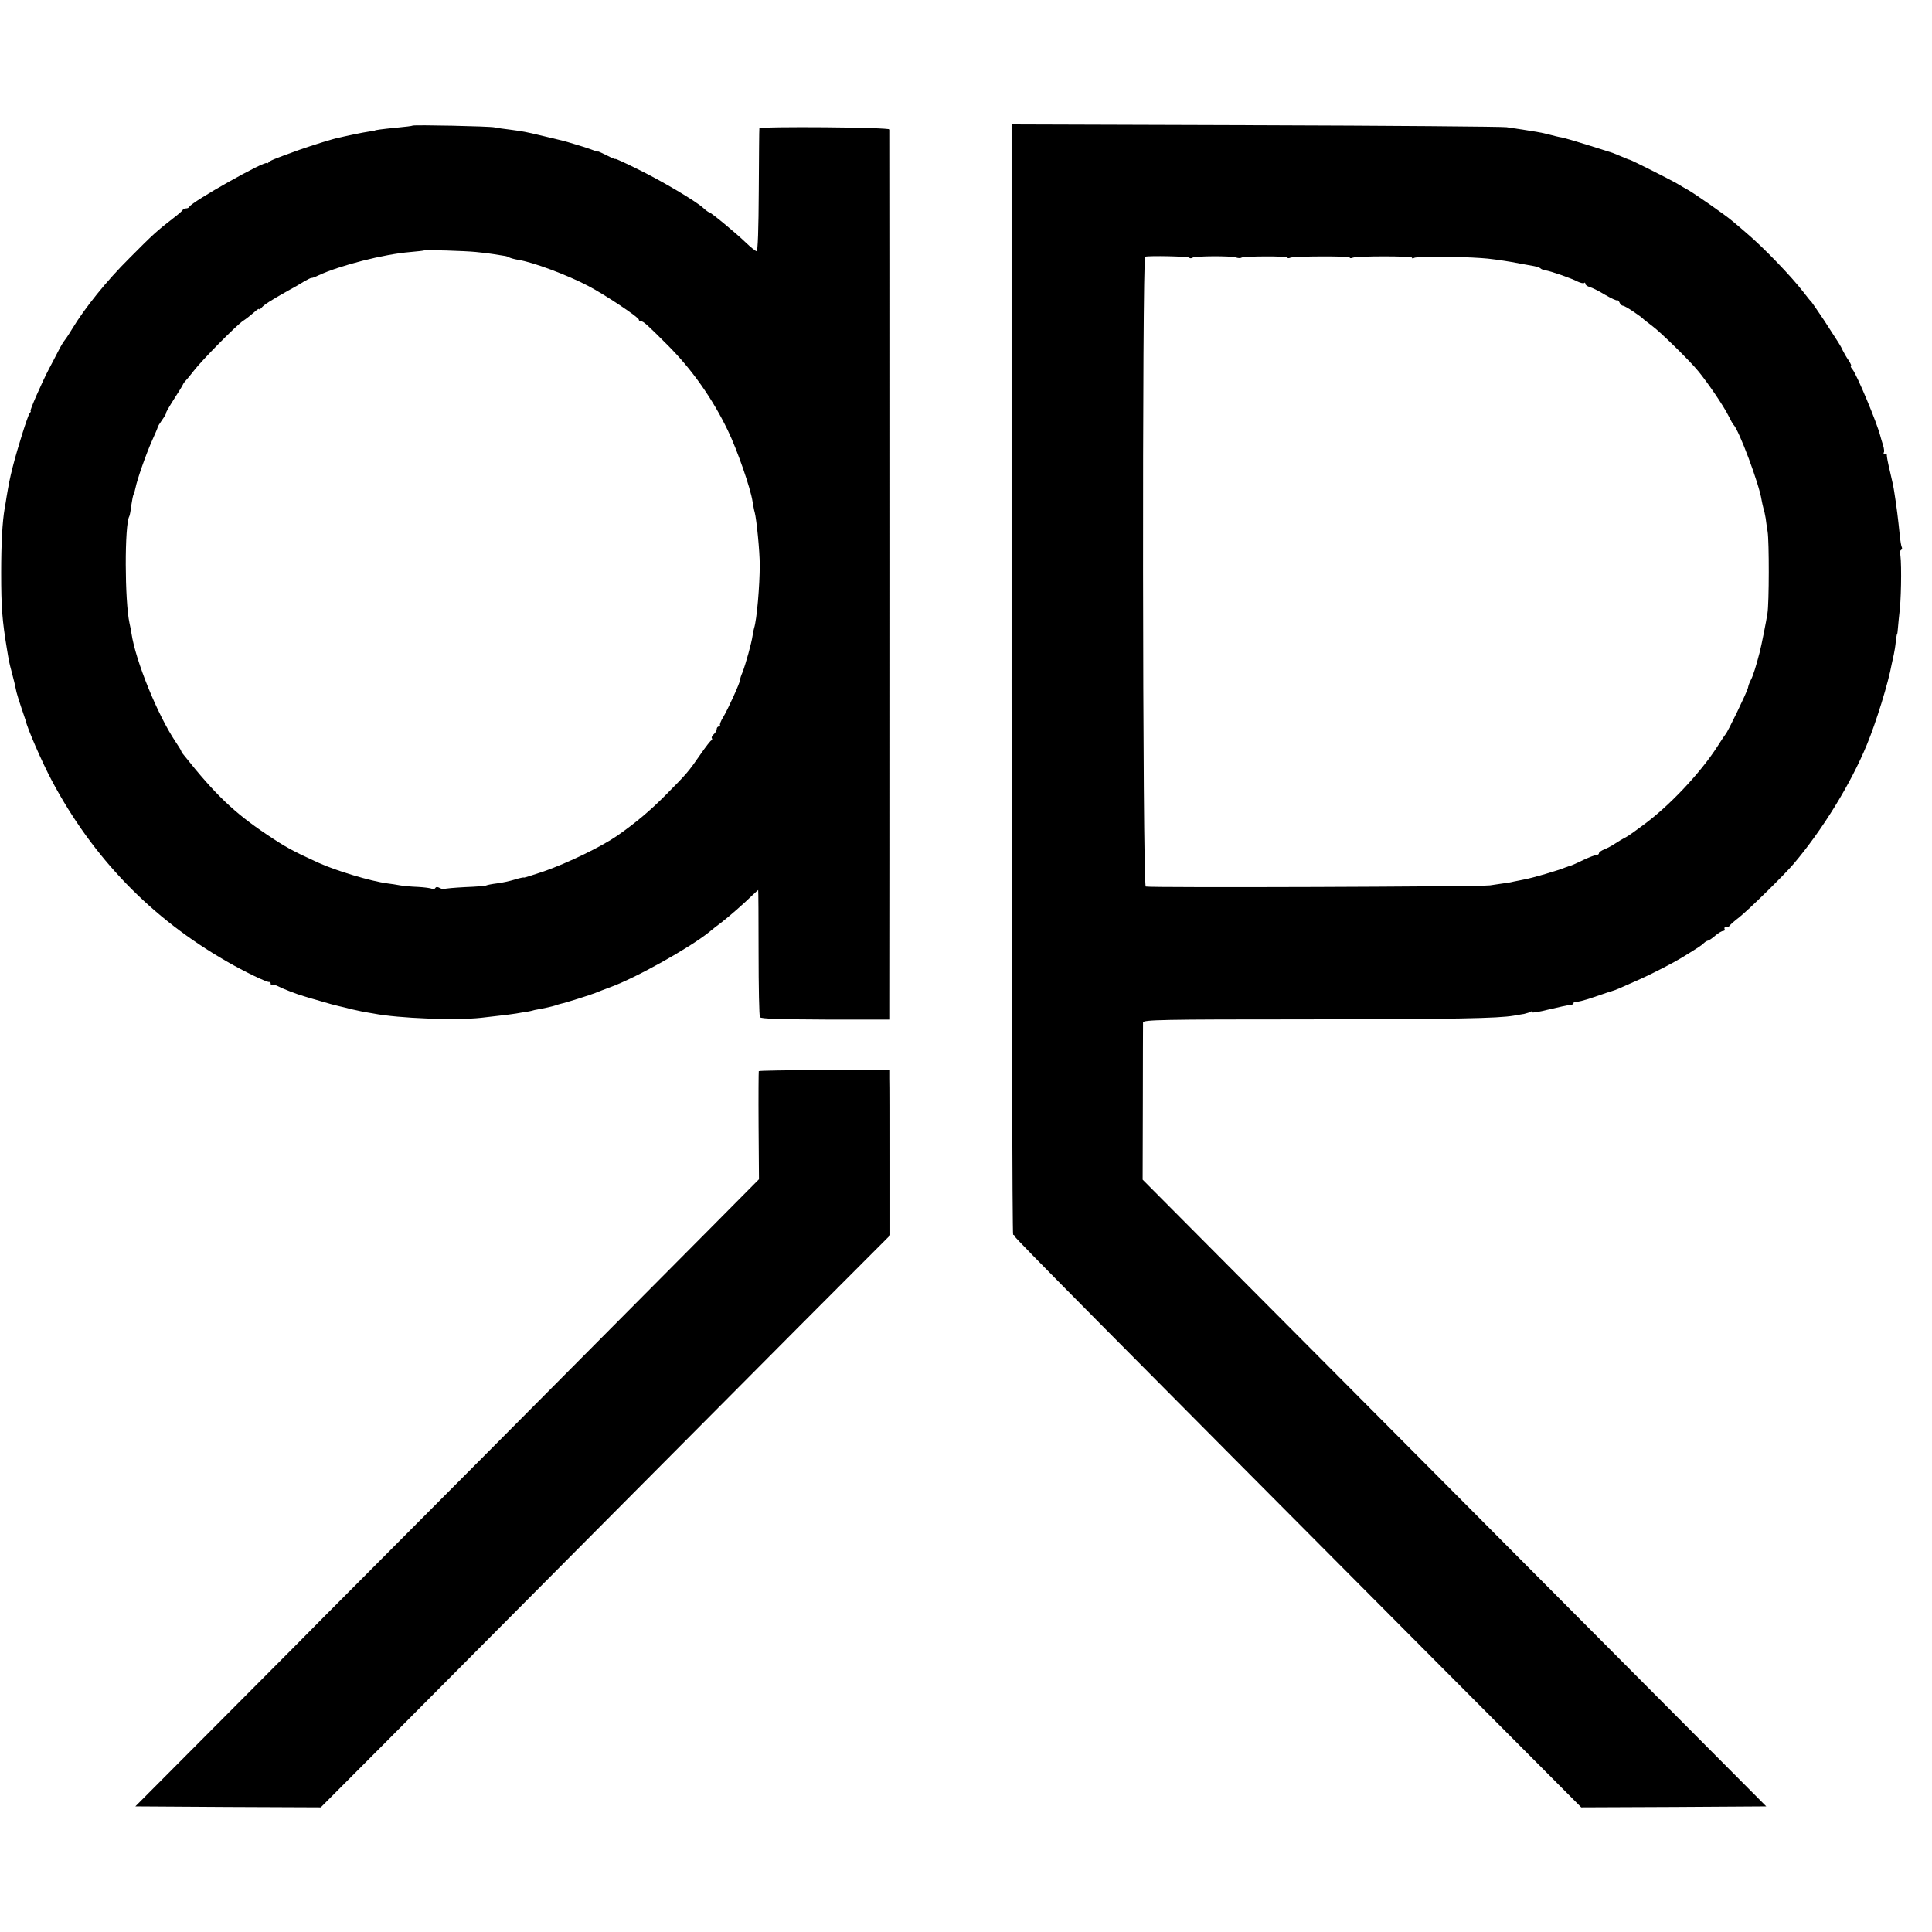 <?xml version="1.0" standalone="no"?>
<!DOCTYPE svg PUBLIC "-//W3C//DTD SVG 20010904//EN"
 "http://www.w3.org/TR/2001/REC-SVG-20010904/DTD/svg10.dtd">
<svg version="1.0" xmlns="http://www.w3.org/2000/svg"
 width="992pt" height="992pt" viewBox="0 0 992 992"
 preserveAspectRatio="xMidYMid meet">
<g transform="translate(0,992) scale(0.1,-0.1)"
fill="#000000" stroke="none">
<path d="M2118 9275 c-2 -2 -37 -6 -78 -10 -83 -8 -115 -13 -115 -15 0 -1 -12
-3 -28 -5 -15 -2 -53 -9 -85 -16 -31 -7 -62 -13 -68 -15 -30 -5 -137 -39 -209
-64 -133 -48 -150 -55 -157 -65 -4 -5 -8 -7 -8 -3 0 19 -388 -199 -398 -224
-2 -5 -10 -8 -17 -8 -7 0 -15 -3 -17 -8 -1 -4 -23 -23 -48 -42 -84 -65 -105
-84 -225 -205 -117 -116 -229 -255 -296 -366 -18 -30 -36 -56 -39 -59 -3 -3
-18 -27 -32 -55 -14 -27 -35 -68 -47 -90 -37 -71 -100 -215 -94 -215 3 0 1 -6
-5 -12 -10 -14 -61 -175 -86 -273 -16 -62 -22 -96 -32 -155 -3 -19 -7 -46 -10
-60 -12 -70 -18 -181 -18 -330 0 -178 5 -244 30 -395 10 -60 11 -67 24 -115
12 -44 16 -63 25 -105 3 -12 14 -48 25 -80 11 -33 21 -62 22 -65 7 -37 83
-212 134 -308 211 -397 511 -707 899 -929 88 -51 208 -109 218 -105 4 1 7 -3
7 -10 0 -6 3 -9 6 -5 4 3 19 0 34 -8 25 -13 94 -40 130 -50 8 -3 47 -14 85
-25 39 -12 81 -23 95 -26 14 -3 43 -10 65 -16 22 -5 49 -11 60 -13 11 -2 35
-6 53 -9 127 -25 424 -36 552 -22 25 3 68 8 95 11 28 3 66 8 85 11 19 3 44 8
55 9 11 2 22 4 25 5 3 1 10 3 15 4 56 10 93 19 105 23 8 3 21 7 29 9 22 4 154
46 176 55 11 5 46 18 78 30 130 47 406 201 508 283 14 12 43 35 65 51 41 32
111 93 157 138 16 15 29 27 30 27 1 0 2 -144 2 -321 0 -176 3 -326 7 -332 5
-8 101 -11 337 -12 l331 0 0 75 c1 97 1 4482 0 4495 0 12 -669 17 -671 6 -1
-3 -2 -147 -3 -319 -1 -200 -5 -312 -11 -312 -5 0 -30 20 -55 44 -52 50 -180
156 -189 156 -3 0 -17 10 -31 23 -38 35 -219 142 -341 201 -60 30 -109 52
-109 50 0 -3 -19 5 -42 17 -24 12 -44 21 -45 21 -3 -2 -24 5 -50 15 -21 7 -16
6 -73 23 -63 19 -49 15 -175 45 -76 18 -85 20 -160 30 -27 3 -61 8 -75 11 -26
6 -417 14 -422 9z m327 -649 c33 -3 74 -8 90 -11 17 -3 39 -6 50 -8 11 -1 25
-5 30 -9 6 -3 26 -9 45 -12 77 -12 251 -77 360 -134 86 -45 260 -161 260 -173
0 -5 5 -9 12 -9 12 0 29 -15 136 -122 125 -125 230 -274 309 -438 48 -99 117
-297 127 -365 4 -22 8 -47 11 -55 10 -38 26 -202 26 -270 0 -107 -15 -283 -29
-325 -3 -11 -7 -29 -8 -40 -5 -36 -35 -145 -52 -188 -7 -16 -12 -32 -12 -38 0
-14 -62 -150 -86 -190 -13 -20 -20 -40 -17 -43 4 -3 1 -6 -5 -6 -7 0 -12 -6
-12 -14 0 -7 -7 -19 -15 -26 -8 -7 -13 -16 -10 -20 3 -5 2 -10 -3 -12 -4 -1
-28 -32 -53 -68 -64 -93 -74 -104 -179 -210 -81 -82 -155 -144 -249 -210 -82
-57 -253 -140 -378 -184 -57 -19 -103 -34 -103 -32 0 2 -21 -2 -46 -10 -26 -8
-67 -17 -93 -20 -25 -3 -49 -8 -53 -10 -4 -3 -53 -7 -109 -9 -56 -3 -104 -7
-107 -10 -3 -2 -13 0 -23 5 -12 7 -20 7 -24 0 -4 -6 -11 -7 -17 -4 -6 4 -38 8
-72 10 -34 1 -75 5 -92 8 -17 3 -46 8 -65 10 -85 11 -264 65 -354 106 -132 60
-170 81 -265 145 -166 111 -265 205 -426 408 -8 9 -14 19 -14 22 0 2 -13 23
-29 47 -92 137 -205 415 -226 556 -2 15 -7 38 -10 52 -25 113 -26 507 -1 549
2 3 7 28 10 55 4 27 9 53 12 58 3 5 7 20 10 34 8 41 54 173 85 242 16 35 29
66 29 69 0 3 10 19 22 36 13 18 22 34 21 37 -1 3 17 34 40 70 23 36 44 69 46
75 2 5 9 15 15 21 6 6 24 28 41 50 42 55 223 238 254 257 14 9 38 28 54 42 15
14 27 22 27 18 0 -4 6 -1 13 7 12 15 48 38 137 88 25 13 61 34 80 46 19 11 37
20 40 19 3 -1 19 5 35 13 110 51 335 109 473 120 37 3 68 7 69 8 4 4 208 -2
268 -8z"/>
<path d="M5194 6430 c0 -1567 4 -2850 8 -2850 4 0 8 -4 8 -8 0 -8 473 -485
2157 -2177 l752 -755 475 2 475 3 -1040 1045 c-572 575 -1292 1299 -1601 1609
l-561 564 1 396 c0 218 1 403 1 411 1 14 93 16 844 16 763 1 977 5 1060 19 15
3 38 7 52 9 13 3 30 8 36 12 7 4 9 3 6 -3 -3 -5 35 1 86 14 51 12 100 23 110
23 9 0 17 5 17 11 0 5 4 8 9 5 5 -3 48 8 97 25 49 17 94 32 99 33 11 3 22 8
135 58 67 30 175 86 219 113 81 50 98 61 109 72 7 7 17 13 21 13 4 0 21 11 37
25 16 14 35 25 42 25 7 0 10 5 7 10 -3 6 0 10 9 10 8 0 16 3 18 8 2 4 23 23
48 42 45 35 234 220 280 275 147 173 293 411 375 610 47 113 111 319 128 415
3 14 8 36 11 50 3 14 8 43 10 65 3 22 5 40 7 40 1 0 3 14 4 30 1 17 6 62 10
100 8 82 9 271 0 284 -3 5 -1 12 5 16 6 4 8 10 5 15 -3 4 -8 34 -11 66 -8 79
-16 145 -28 219 -2 17 -12 64 -22 105 -10 41 -17 78 -16 83 1 4 -3 7 -10 7 -6
0 -9 3 -6 6 4 3 2 20 -3 37 -6 18 -12 39 -14 47 -18 71 -121 316 -143 343 -8
9 -12 17 -8 17 4 0 -1 12 -11 28 -11 15 -24 38 -31 52 -13 28 -15 30 -96 155
-33 49 -62 92 -65 95 -4 3 -22 25 -41 50 -64 83 -205 229 -291 302 -24 21 -57
49 -74 63 -32 28 -197 143 -230 161 -11 6 -36 20 -55 32 -38 22 -237 122 -243
122 -3 0 -22 8 -43 17 -22 9 -41 17 -44 18 -3 1 -57 18 -120 38 -63 20 -126
38 -140 41 -14 2 -43 9 -65 15 -42 11 -59 14 -220 38 -22 3 -603 8 -1291 10
l-1250 4 0 -2851z m912 2167 c4 -4 11 -4 17 0 14 9 198 10 223 1 12 -4 24 -4
28 -1 8 8 236 9 236 1 0 -4 7 -5 16 -1 22 8 304 9 304 1 0 -4 7 -5 16 -1 24 9
304 9 304 0 0 -5 5 -5 11 -1 13 8 233 7 344 -1 39 -2 108 -12 155 -20 47 -9
99 -18 115 -21 17 -3 32 -9 35 -12 3 -4 14 -8 25 -10 27 -4 134 -41 166 -58
15 -7 29 -10 33 -7 3 4 6 2 6 -4 0 -6 10 -13 23 -17 12 -3 48 -21 79 -40 31
-18 59 -31 62 -28 3 2 8 -3 12 -12 3 -9 12 -16 18 -16 10 0 90 -53 106 -70 3
-3 23 -18 45 -35 42 -31 193 -179 235 -231 51 -62 131 -180 155 -229 11 -22
22 -42 25 -45 28 -25 133 -307 145 -387 2 -11 6 -30 9 -41 4 -11 9 -35 12 -53
2 -19 7 -50 10 -69 8 -50 8 -366 -1 -420 -6 -40 -30 -161 -40 -200 -18 -70
-34 -120 -44 -139 -7 -12 -14 -31 -16 -43 -4 -20 -105 -229 -115 -238 -3 -3
-21 -30 -40 -60 -88 -138 -250 -310 -385 -408 -6 -4 -26 -19 -45 -33 -19 -14
-42 -29 -50 -32 -8 -4 -28 -16 -45 -27 -16 -11 -42 -25 -57 -31 -16 -6 -28
-15 -28 -20 0 -5 -6 -9 -13 -9 -7 0 -38 -12 -68 -26 -30 -15 -58 -27 -64 -29
-5 -1 -17 -5 -25 -8 -41 -17 -167 -54 -215 -63 -11 -2 -33 -7 -50 -10 -16 -4
-39 -8 -50 -9 -11 -2 -45 -6 -75 -11 -54 -7 -1743 -13 -1767 -6 -17 5 -19
3228 -3 3234 18 6 220 2 226 -5z"/>
<path d="M3896 4420 c-1 -3 -2 -129 -1 -280 l2 -275 -243 -245 c-134 -135
-637 -641 -1118 -1125 -482 -484 -876 -880 -876 -880 0 -1 -217 -219 -482
-485 l-483 -485 476 -3 476 -2 334 335 c184 185 632 636 997 1003 365 367 872
877 1128 1134 l465 466 0 379 c0 208 0 398 -1 424 l0 45 -336 0 c-185 -1 -337
-3 -338 -6z"/>
</g>
</svg>
